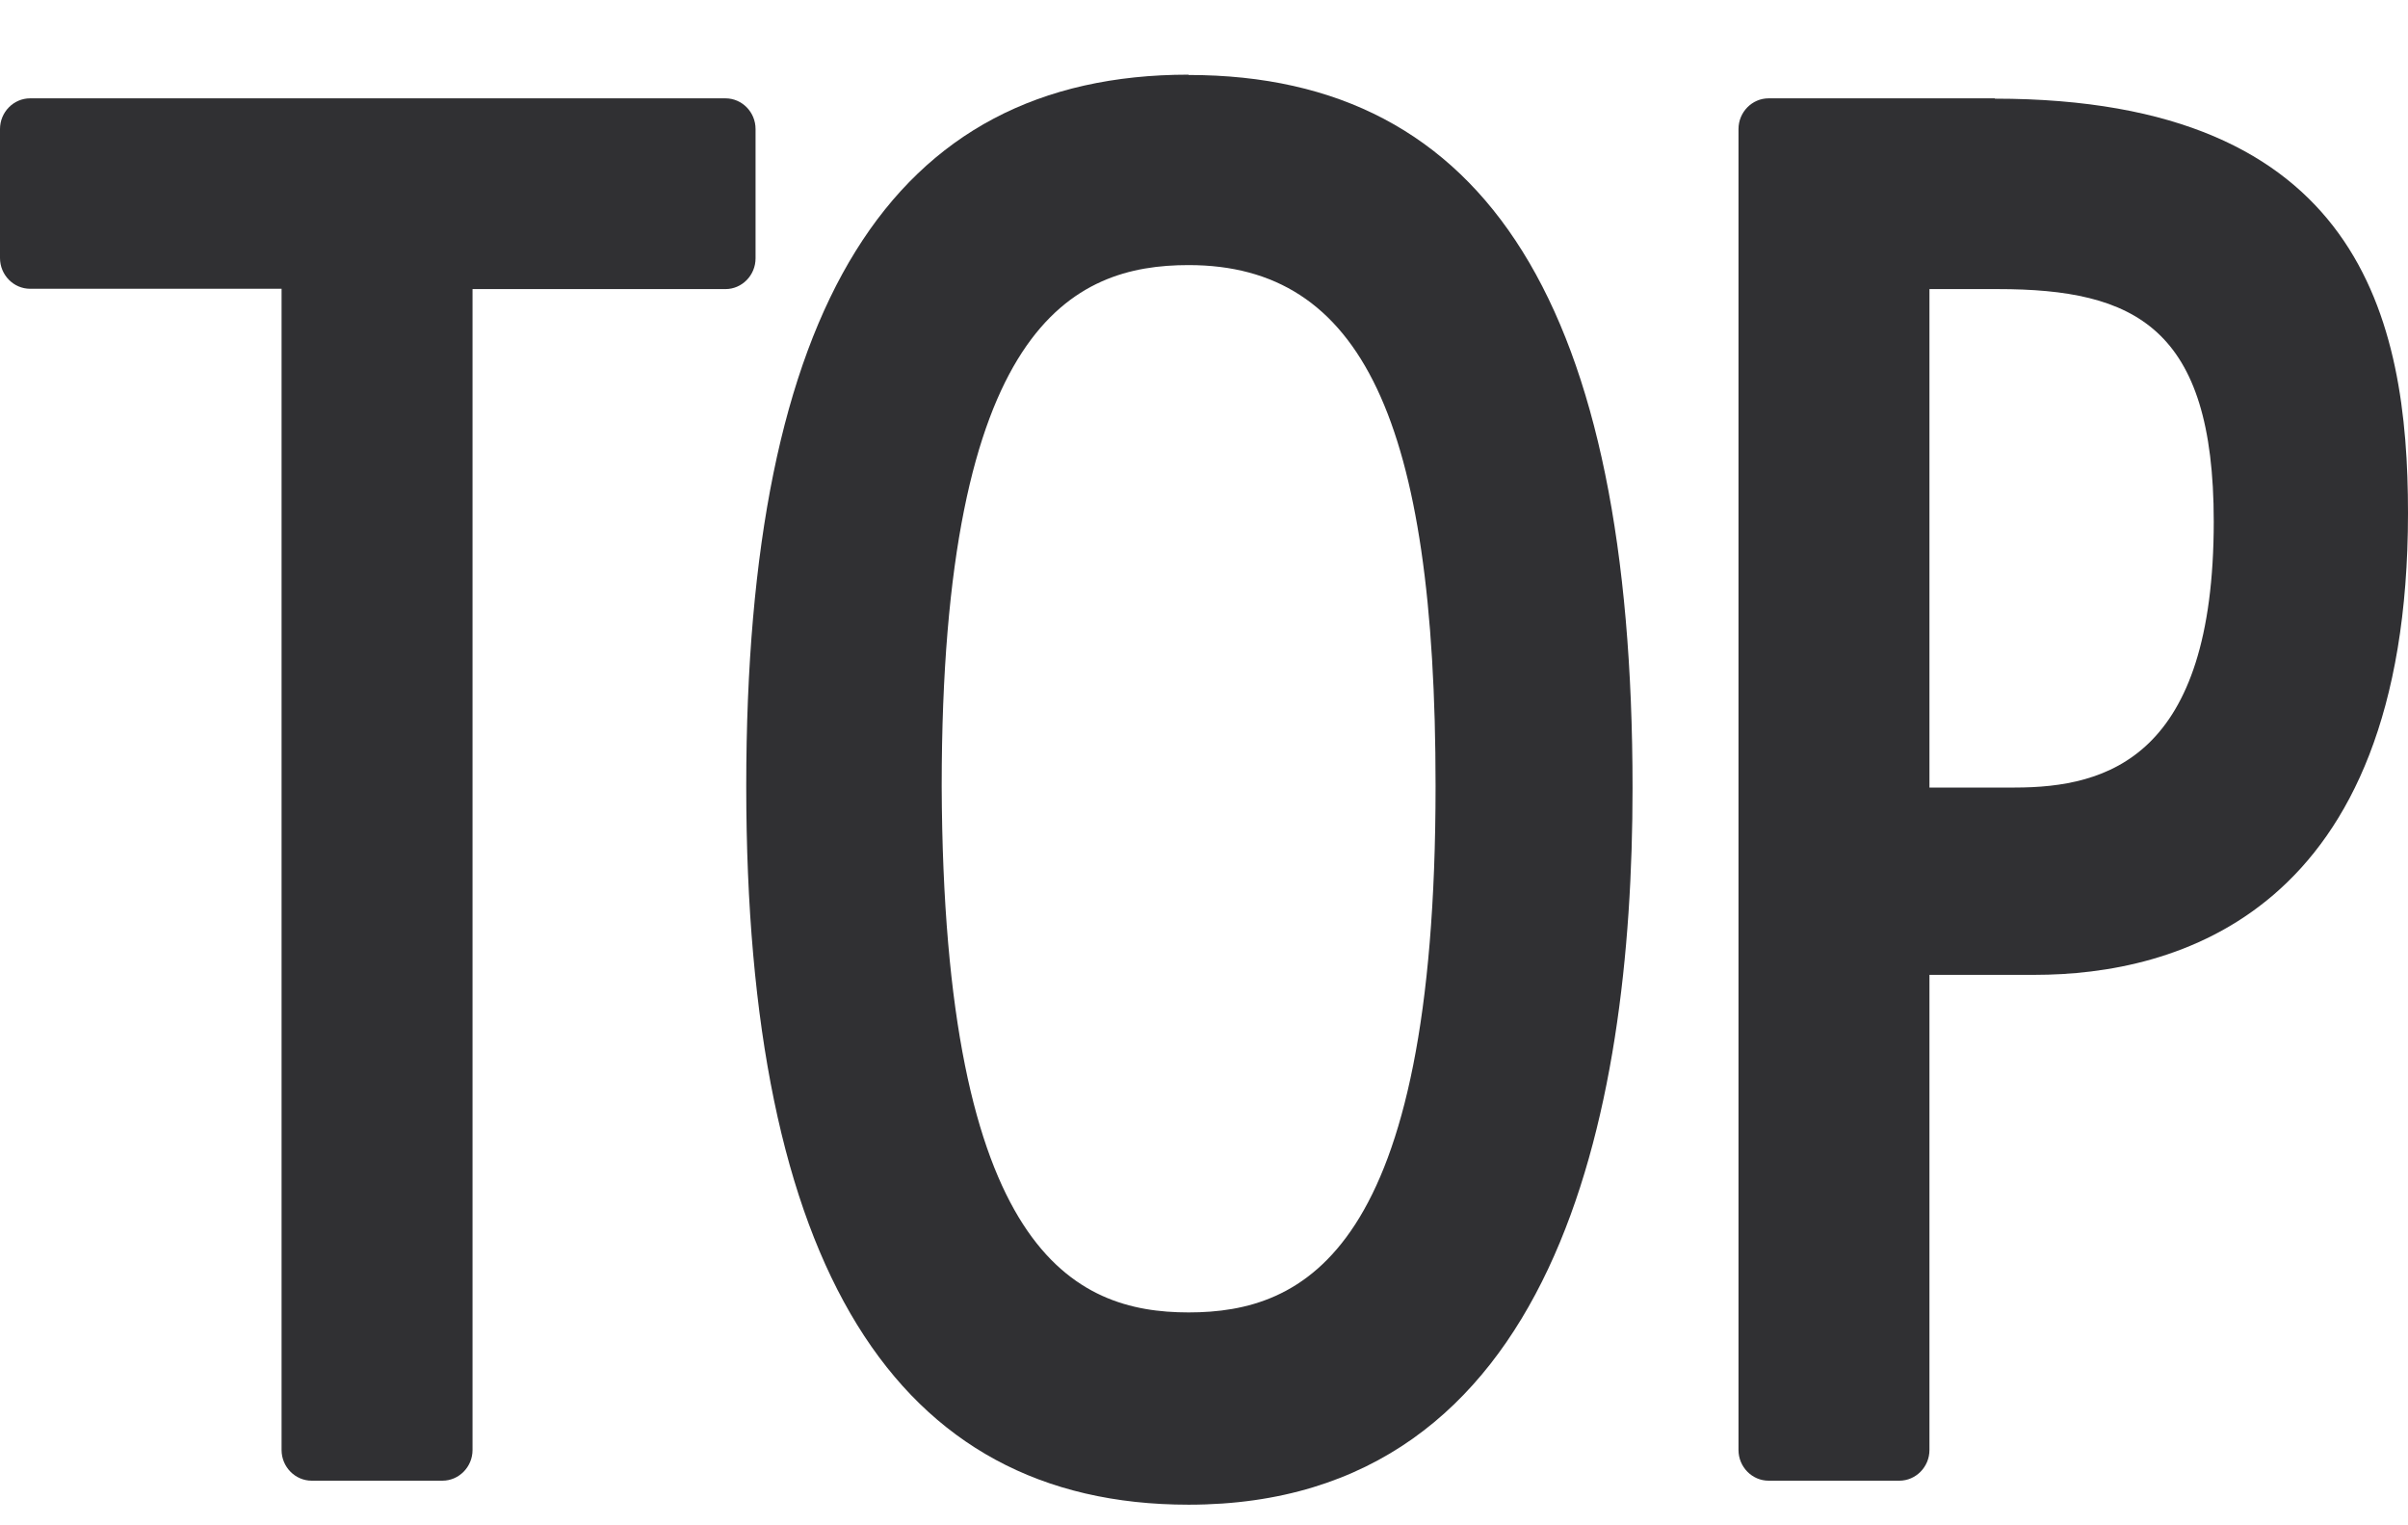 <svg width="30" height="19" viewBox="0 0 30 19" fill="none" xmlns="http://www.w3.org/2000/svg">
<path d="M9.413 3.218V1.607C9.413 1.397 9.245 1.225 9.038 1.225H0.375C0.169 1.225 0 1.397 0 1.607V3.214C0 3.425 0.169 3.597 0.375 3.597H3.508V18.062C3.508 18.272 3.677 18.444 3.883 18.444H5.512C5.718 18.444 5.887 18.272 5.887 18.062V3.601H9.038C9.245 3.601 9.413 3.428 9.413 3.218Z" fill="#303033"/>
<path d="M14.808 0.93C11.098 0.93 9.297 3.83 9.297 9.794C9.297 15.759 11.15 18.743 14.808 18.743C19.378 18.743 20.339 13.888 20.339 9.817C20.339 3.838 18.53 0.934 14.808 0.934V0.93ZM14.808 16.348C13.386 16.348 11.754 15.602 11.732 9.794C11.732 4.04 13.375 3.302 14.808 3.302C16.962 3.302 17.885 5.242 17.885 9.794C17.885 15.606 16.242 16.348 14.808 16.348Z" fill="#303033"/>
<path d="M24.852 1.225H22.034C21.828 1.225 21.659 1.397 21.659 1.607V18.062C21.659 18.272 21.828 18.444 22.034 18.444H23.663C23.869 18.444 24.038 18.272 24.038 18.062V12.143H25.351C27.088 12.143 30 11.397 30 6.39C30 3.987 29.414 1.229 24.852 1.229V1.225ZM27.58 6.493C27.58 9.435 26.255 9.81 25.1 9.81H24.038V3.601H24.89C26.593 3.601 27.58 4.075 27.58 6.497V6.493Z" fill="#303033"/>
</svg>
